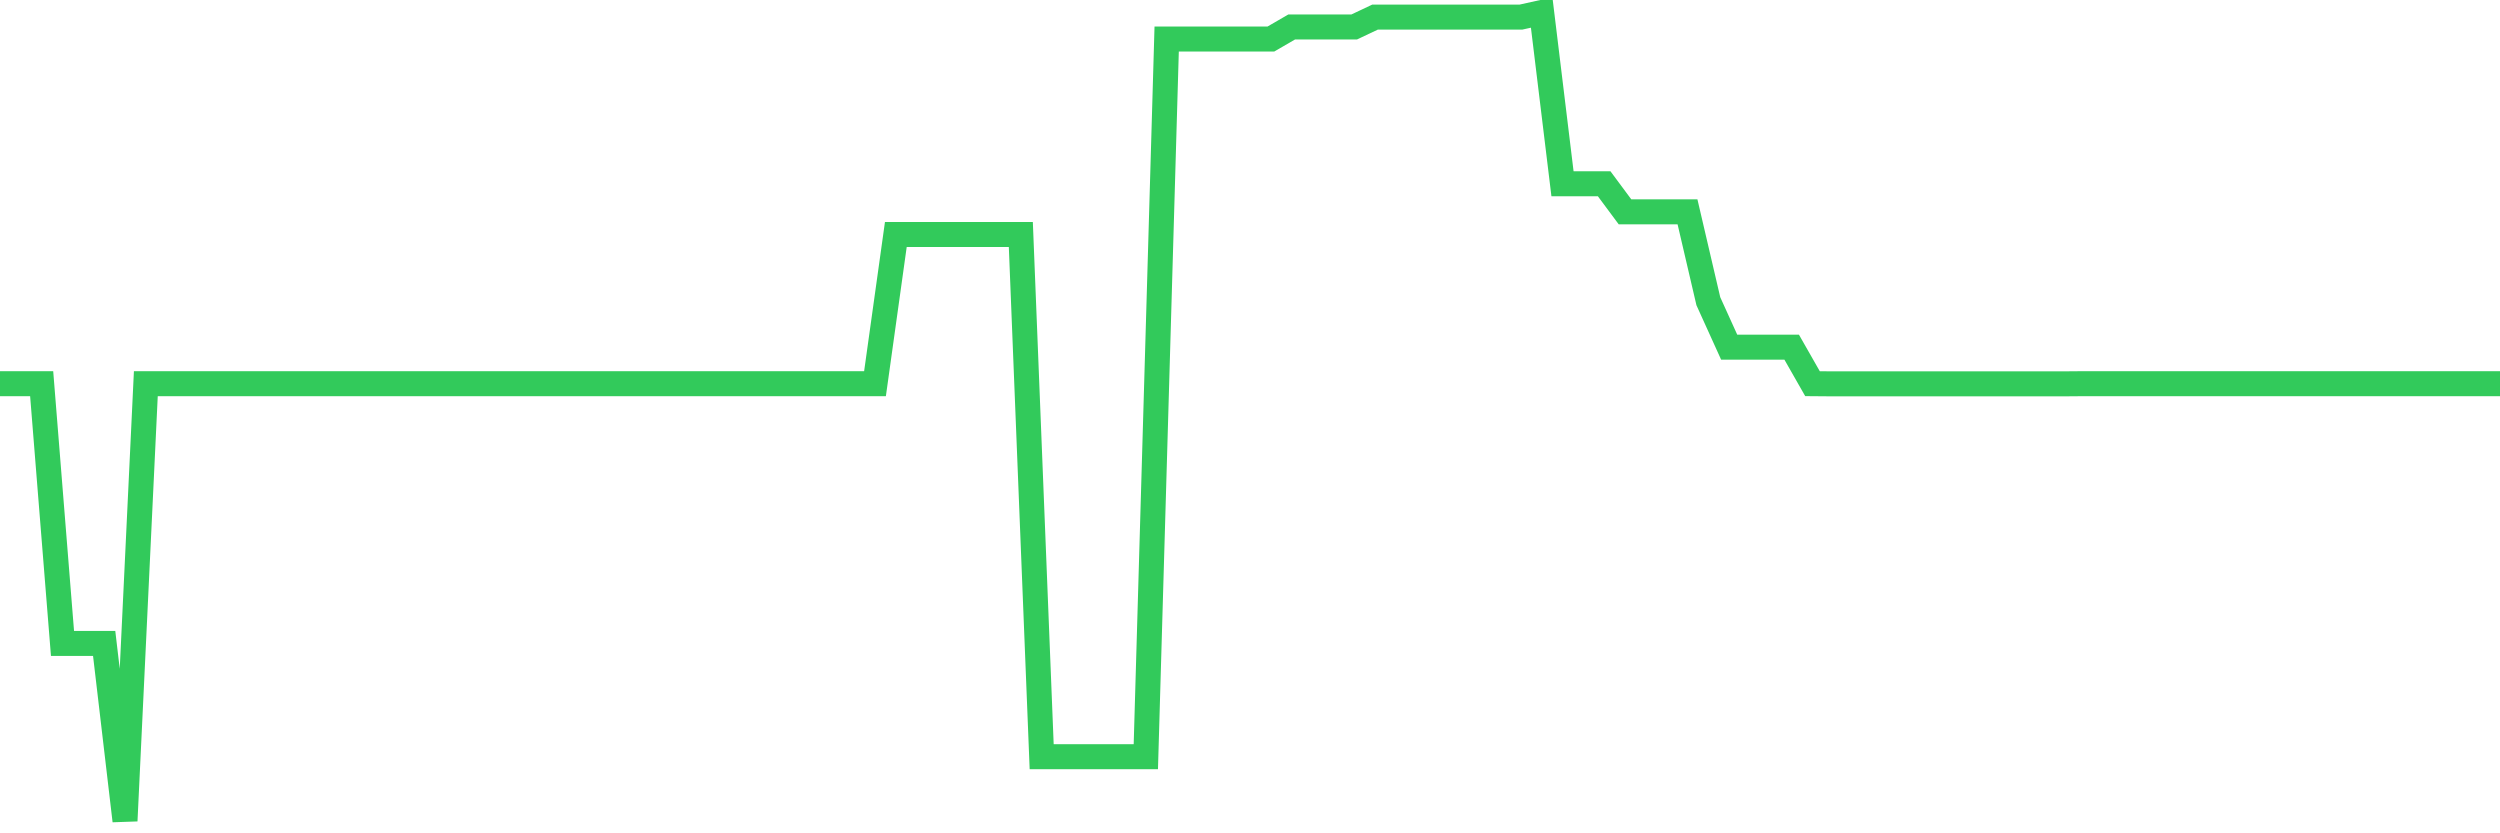 <svg
  xmlns="http://www.w3.org/2000/svg"
  xmlns:xlink="http://www.w3.org/1999/xlink"
  width="120"
  height="40"
  viewBox="0 0 120 40"
  preserveAspectRatio="none"
>
  <polyline
    points="0,18.417 1,18.417 2,18.417 3,30.885 4,30.885 5,30.885 6,39.4 7,18.417 8,18.417 9,18.417 10,18.417 11,18.417 12,18.417 13,18.417 14,18.417 15,18.417 16,18.417 17,18.417 18,18.417 19,18.417 20,18.417 21,18.417 22,18.417 23,18.417 24,18.417 25,18.417 26,18.417 27,18.417 28,18.417 29,18.417 30,18.417 31,18.417 32,18.417 33,18.417 34,18.417 35,18.417 36,18.417 37,18.417 38,18.417 39,18.417 40,18.417 41,18.417 42,18.417 43,11.256 44,11.256 45,11.256 46,11.256 47,11.256 48,11.256 49,11.256 50,36.321 51,36.321 52,36.321 53,36.321 54,36.321 55,36.321 56,1.875 57,1.875 58,1.875 59,1.875 60,1.875 61,1.875 62,1.295 63,1.295 64,1.295 65,1.295 66,0.822 67,0.822 68,0.822 69,0.822 70,0.822 71,0.822 72,0.822 73,0.822 74,0.6 75,8.821 76,8.821 77,8.821 78,10.168 79,10.168 80,10.168 81,10.168 82,14.457 83,16.663 84,16.663 85,16.663 86,16.663 87,18.417 88,18.425 89,18.425 90,18.425 91,18.425 92,18.425 93,18.425 94,18.425 95,18.425 96,18.425 97,18.425 98,18.425 99,18.425 100,18.417 101,18.417 102,18.417 103,18.417 104,18.417 105,18.417 106,18.417 107,18.417 108,18.417 109,18.417 110,18.417 111,18.417 112,18.417 113,18.417 114,18.417 115,18.417 116,18.417 117,18.417 118,18.417 119,18.417 120,18.417"
    fill="none"
    stroke="#32ca5b"
    stroke-width="1.2"
  >
  </polyline>
</svg>